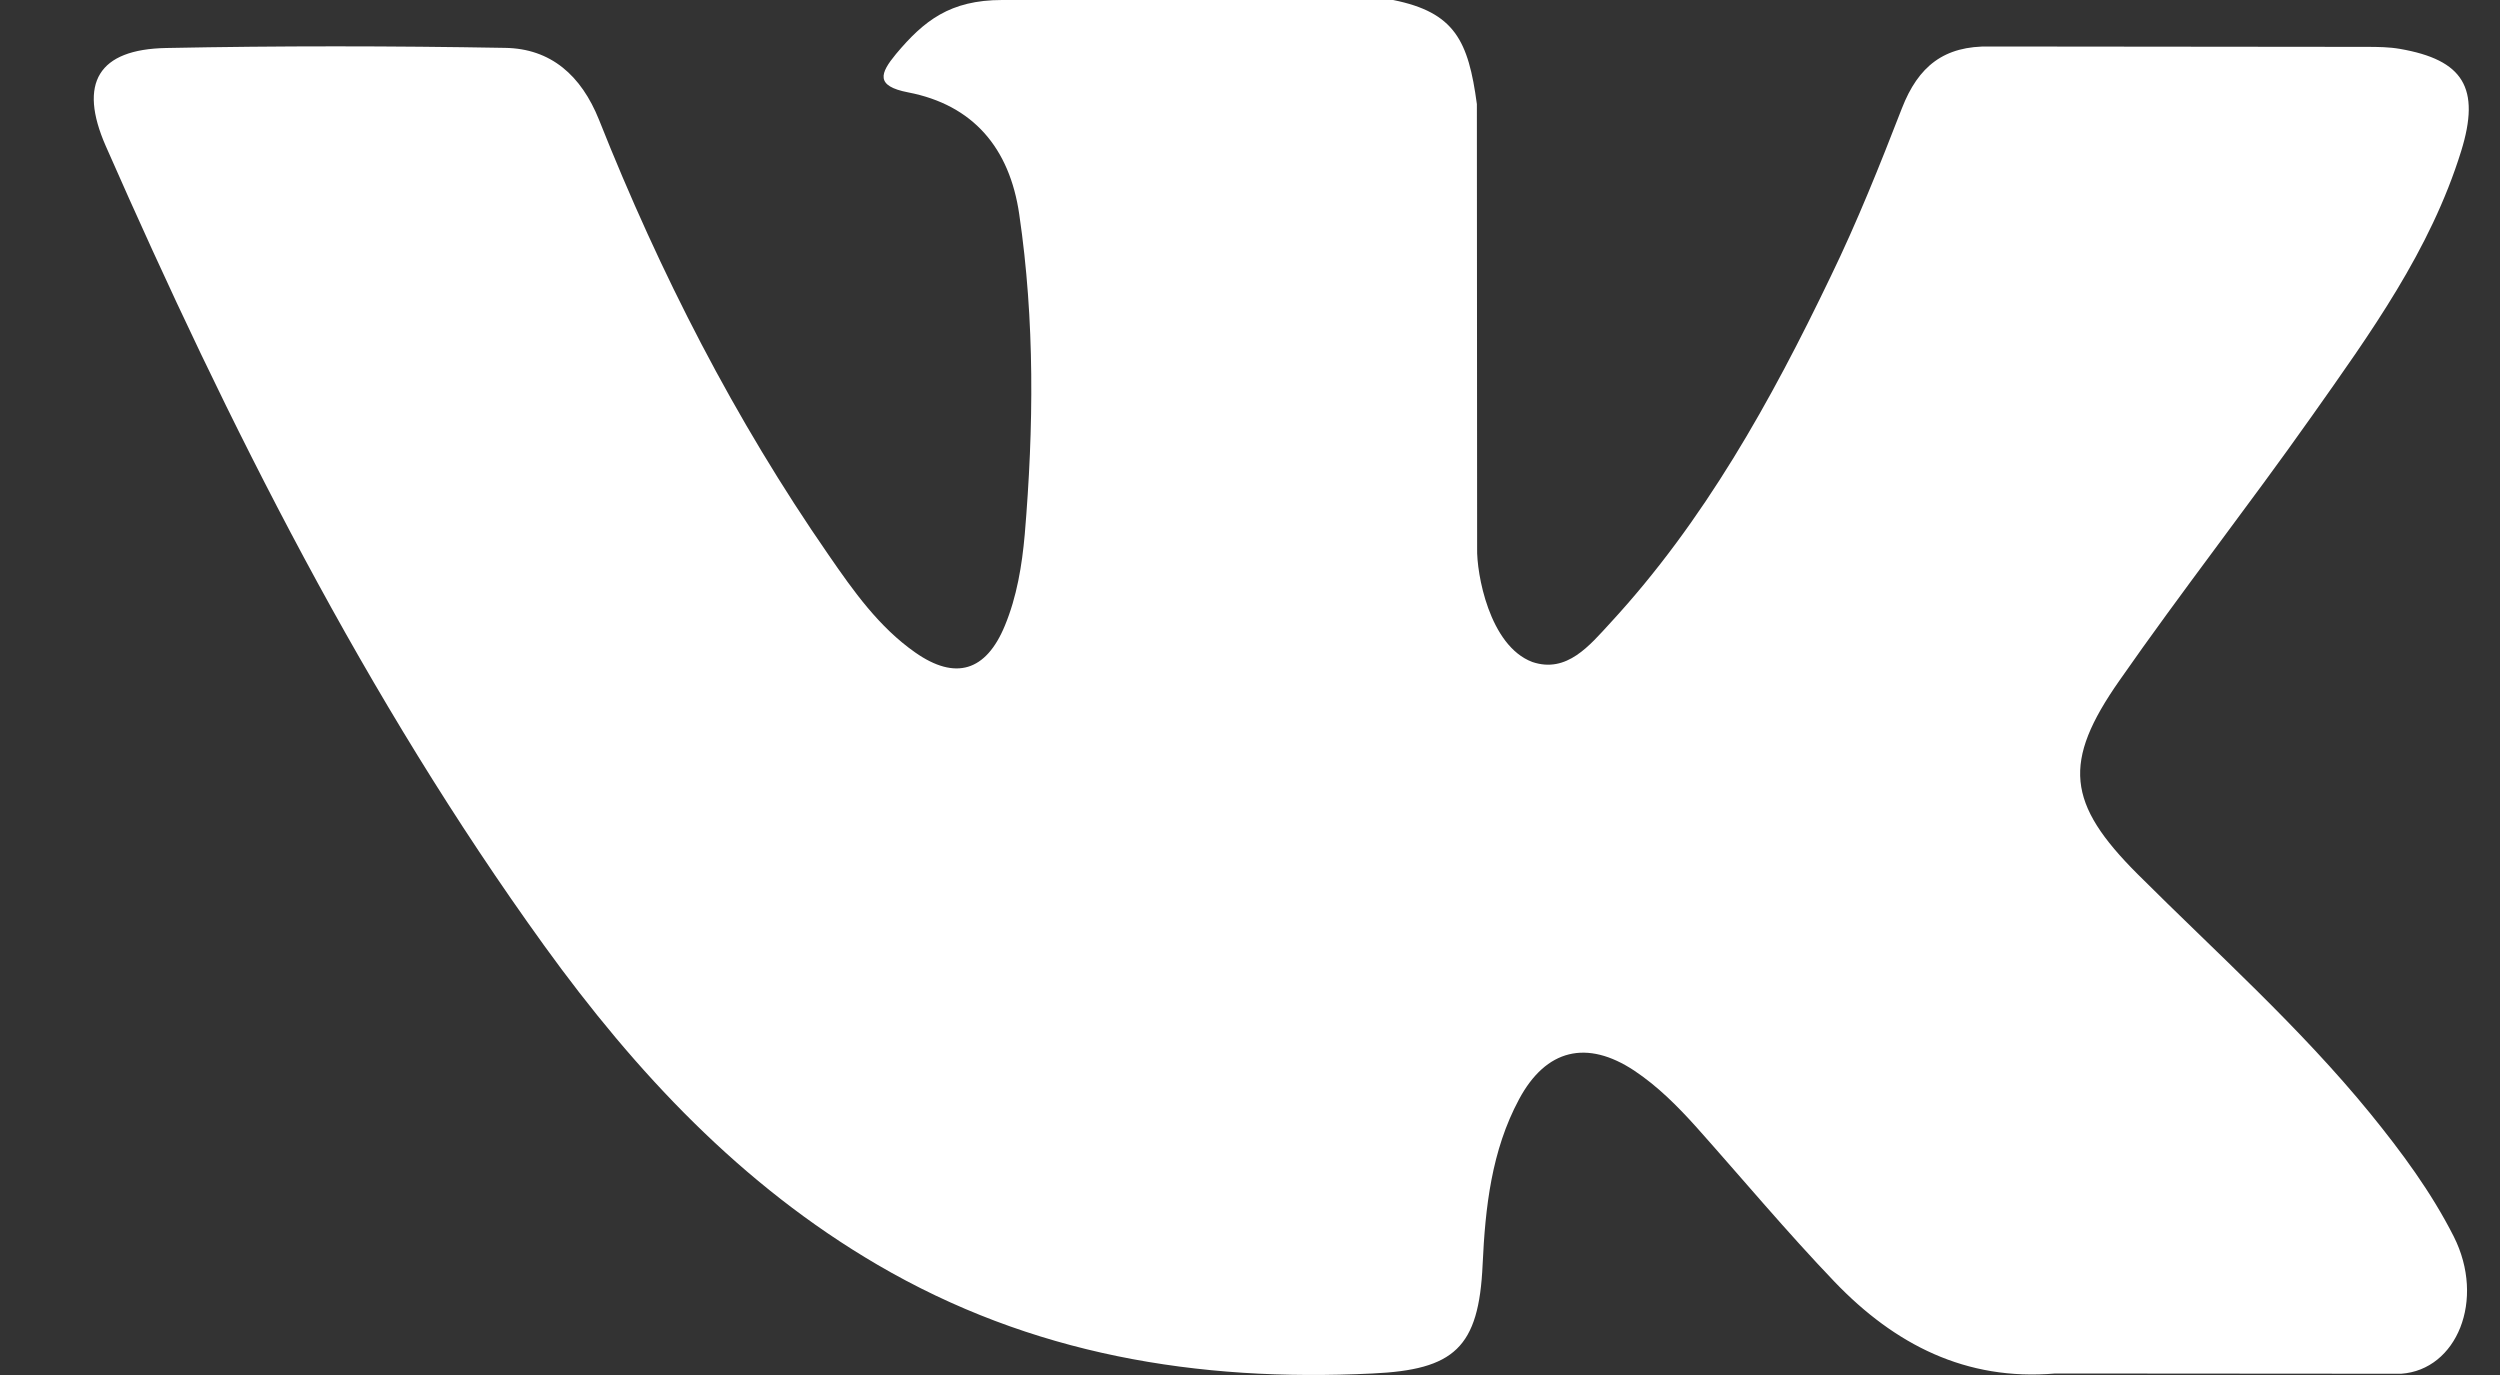 <?xml version="1.0" encoding="UTF-8"?> <svg xmlns="http://www.w3.org/2000/svg" width="20" height="11" viewBox="0 0 20 11" fill="none"><rect x="0" y="0" width="20" height="11" fill="#333333" stroke="none"/> <path fill-rule="evenodd" clip-rule="evenodd" d="M17.102 6.994C17.733 7.624 18.398 8.216 18.963 8.909C19.213 9.217 19.449 9.535 19.63 9.892C19.886 10.4 19.654 10.959 19.209 10.99L16.441 10.988C15.727 11.049 15.157 10.755 14.678 10.256C14.295 9.856 13.94 9.431 13.572 9.018C13.421 8.85 13.263 8.691 13.074 8.565C12.696 8.315 12.368 8.391 12.152 8.795C11.932 9.205 11.882 9.659 11.861 10.116C11.831 10.783 11.634 10.958 10.979 10.988C9.58 11.056 8.252 10.839 7.018 10.117C5.931 9.481 5.088 8.582 4.353 7.564C2.924 5.583 1.83 3.406 0.846 1.168C0.625 0.664 0.786 0.394 1.33 0.384C2.233 0.366 3.136 0.367 4.04 0.383C4.407 0.388 4.65 0.604 4.792 0.958C5.28 2.187 5.878 3.356 6.629 4.44C6.828 4.729 7.032 5.017 7.322 5.22C7.643 5.445 7.888 5.371 8.039 5.005C8.135 4.773 8.176 4.523 8.198 4.275C8.27 3.42 8.279 2.567 8.154 1.715C8.077 1.183 7.784 0.839 7.265 0.739C7.001 0.688 7.04 0.587 7.168 0.432C7.391 0.166 7.6 0 8.017 0H11.145C11.638 0.099 11.747 0.326 11.815 0.833L11.817 4.388C11.812 4.584 11.913 5.166 12.259 5.296C12.535 5.389 12.718 5.162 12.883 4.983C13.633 4.17 14.167 3.209 14.645 2.213C14.857 1.776 15.039 1.321 15.215 0.867C15.346 0.53 15.552 0.364 15.922 0.372L18.933 0.375C19.023 0.375 19.113 0.376 19.199 0.391C19.707 0.479 19.846 0.703 19.689 1.21C19.442 2.005 18.962 2.667 18.492 3.333C17.99 4.044 17.453 4.73 16.955 5.445C16.498 6.098 16.534 6.427 17.102 6.994Z" fill="white"></path> </svg> 
